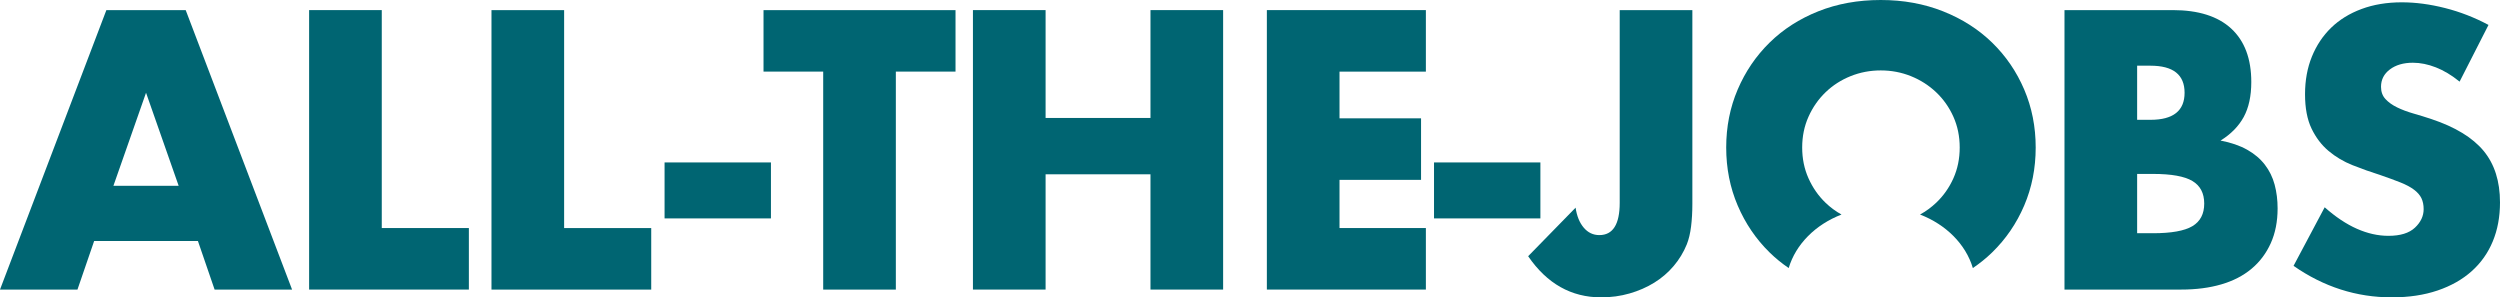 <?xml version="1.0" encoding="utf-8"?>
<!-- Generator: Adobe Illustrator 16.0.0, SVG Export Plug-In . SVG Version: 6.00 Build 0)  -->
<!DOCTYPE svg PUBLIC "-//W3C//DTD SVG 1.1//EN" "http://www.w3.org/Graphics/SVG/1.1/DTD/svg11.dtd">
<svg version="1.1" xmlns="http://www.w3.org/2000/svg" xmlns:xlink="http://www.w3.org/1999/xlink" x="0px" y="0px"
	 width="1079.183px" height="128.36px" viewBox="0 0 1079.183 128.36" enable-background="new 0 0 1079.183 128.36"
	 xml:space="preserve">
<g id="original_text">
</g>
<g id="Layer_1">
	<g>
		<g>
			<path fill="#006572" d="M85.44,104.04h-44.8L33.44,125H0L45.92,4.36h34.24L126.08,125H92.64L85.44,104.04z M77.12,80.2
				L63.04,40.04L48.96,80.2H77.12z"/>
			<path fill="#006572" d="M164.798,4.36v94.08h37.6V125h-68.96V4.36H164.798z"/>
			<path fill="#006572" d="M243.518,4.36v94.08h37.6V125h-68.959V4.36H243.518z"/>
			<path fill="#006572" d="M286.875,70.12h45.92v24.16h-45.92V70.12z"/>
			<path fill="#006572" d="M386.712,30.92V125h-31.36V30.92h-25.76V4.36h82.88v26.56H386.712z"/>
			<path fill="#006572" d="M451.351,50.92h45.28V4.36h31.359V125h-31.359V75.24h-45.28V125h-31.36V4.36h31.36V50.92z"/>
			<path fill="#006572" d="M615.51,30.92h-37.28v20.16h35.2v26.56h-35.2v20.8h37.28V125h-68.641V4.36h68.641V30.92z"/>
			<path fill="#006572" d="M619.028,70.12h45.92v24.16h-45.92V70.12z"/>
			<path fill="#006572" d="M730.547,4.36v83.68c0,3.52-0.188,6.775-0.56,9.76c-0.375,2.988-0.988,5.548-1.841,7.68
				c-1.387,3.415-3.279,6.535-5.68,9.36c-2.4,2.828-5.2,5.228-8.4,7.2c-3.199,1.975-6.747,3.52-10.64,4.64
				c-3.895,1.12-7.975,1.68-12.24,1.68c-12.907,0-23.415-5.92-31.52-17.76l20.479-20.96c0.533,3.627,1.705,6.507,3.521,8.64
				c1.812,2.135,4.053,3.2,6.72,3.2c5.865,0,8.8-4.64,8.8-13.92V4.36H730.547z"/>
			<path fill="#006572" d="M891.184,4.36h46.721c11.092,0,19.52,2.667,25.279,8c5.761,5.335,8.641,13.015,8.641,23.04
				c0,6.08-1.096,11.12-3.28,15.12c-2.188,4-5.52,7.388-10,10.16c4.48,0.855,8.293,2.16,11.44,3.92c3.145,1.76,5.704,3.92,7.68,6.48
				c1.973,2.56,3.385,5.44,4.24,8.64c0.853,3.2,1.279,6.615,1.279,10.24c0,5.655-0.987,10.667-2.96,15.04
				c-1.975,4.375-4.747,8.055-8.319,11.04c-3.575,2.987-7.92,5.228-13.04,6.72c-5.12,1.495-10.88,2.24-17.28,2.24h-50.4V4.36z
				 M922.544,51.72h5.76c9.812,0,14.721-3.893,14.721-11.68c0-7.785-4.908-11.68-14.721-11.68h-5.76V51.72z M922.544,100.68h6.88
				c7.893,0,13.545-1.013,16.96-3.04c3.413-2.025,5.12-5.28,5.12-9.76s-1.707-7.732-5.12-9.76c-3.415-2.025-9.067-3.04-16.96-3.04
				h-6.88V100.68z"/>
			<path fill="#006572" d="M1061.742,35.24c-3.415-2.773-6.827-4.825-10.24-6.16c-3.415-1.333-6.72-2-9.92-2
				c-4.055,0-7.359,0.96-9.92,2.88c-2.56,1.92-3.84,4.428-3.84,7.52c0,2.135,0.64,3.895,1.92,5.28c1.28,1.388,2.96,2.588,5.04,3.6
				c2.08,1.015,4.425,1.895,7.04,2.64c2.612,0.748,5.2,1.547,7.76,2.4c10.24,3.415,17.732,7.975,22.48,13.68
				c4.745,5.708,7.12,13.147,7.12,22.32c0,6.188-1.04,11.788-3.12,16.8c-2.08,5.015-5.12,9.307-9.12,12.88
				c-4,3.575-8.907,6.348-14.72,8.32c-5.815,1.973-12.4,2.96-19.761,2.96c-15.255,0-29.387-4.532-42.399-13.6l13.439-25.28
				c4.692,4.16,9.333,7.255,13.92,9.28c4.585,2.028,9.12,3.04,13.601,3.04c5.12,0,8.933-1.172,11.439-3.52
				c2.506-2.345,3.761-5.012,3.761-8c0-1.812-0.32-3.385-0.96-4.72c-0.641-1.333-1.708-2.56-3.2-3.68
				c-1.495-1.12-3.44-2.16-5.84-3.12c-2.4-0.96-5.308-2.025-8.721-3.2c-4.055-1.28-8.027-2.692-11.92-4.24
				c-3.895-1.545-7.359-3.6-10.399-6.16s-5.495-5.785-7.36-9.68c-1.867-3.893-2.8-8.825-2.8-14.8c0-5.973,0.984-11.385,2.96-16.24
				c1.973-4.853,4.745-9.012,8.32-12.48c3.572-3.465,7.944-6.16,13.119-8.08c5.173-1.92,10.96-2.88,17.36-2.88
				c5.973,0,12.213,0.828,18.72,2.48c6.505,1.655,12.745,4.08,18.721,7.28L1061.742,35.24z"/>
		</g>
		<g>
			<path fill="#006572" d="M859.955,18.4c-5.92-5.76-12.987-10.265-21.2-13.52C830.54,1.627,821.58,0,811.875,0
				c-9.814,0-18.8,1.627-26.96,4.88c-8.16,3.255-15.175,7.76-21.04,13.52c-5.867,5.76-10.455,12.508-13.76,20.24
				c-3.308,7.735-4.96,16.08-4.96,25.04s1.652,17.307,4.96,25.04c3.305,7.735,7.893,14.48,13.76,20.24
				c2.533,2.488,5.295,4.728,8.257,6.748c3.074-10.309,11.585-18.775,22.795-23.097c-2.522-1.401-4.823-3.093-6.892-5.091
				c-3.095-2.985-5.548-6.505-7.36-10.56c-1.814-4.052-2.72-8.48-2.72-13.28c0-4.8,0.905-9.225,2.72-13.28
				c1.812-4.052,4.266-7.572,7.36-10.56c3.093-2.985,6.692-5.305,10.8-6.96c4.105-1.652,8.452-2.48,13.04-2.48
				c4.585,0,8.933,0.828,13.04,2.48c4.105,1.655,7.732,3.975,10.88,6.96c3.146,2.988,5.625,6.508,7.44,10.56
				c1.812,4.055,2.72,8.48,2.72,13.28c0,4.8-0.907,9.228-2.72,13.28c-1.815,4.055-4.295,7.575-7.44,10.56
				c-2.104,1.998-4.43,3.69-6.963,5.091c11.21,4.322,19.722,12.789,22.796,23.098c2.985-2.021,5.77-4.26,8.327-6.749
				c5.92-5.76,10.532-12.505,13.84-20.24c3.305-7.733,4.96-16.08,4.96-25.04s-1.655-17.305-4.96-25.04
				C870.487,30.908,865.875,24.16,859.955,18.4z"/>
		</g>
	</g>
	<g>
	</g>
	<g>
	</g>
	<g>
	</g>
	<g>
	</g>
	<g>
	</g>
	<g>
	</g>
	<g>
	</g>
	<g>
	</g>
	<g>
	</g>
	<g>
	</g>
	<g>
	</g>
	<g>
	</g>
	<g>
	</g>
	<g>
	</g>
	<g>
	</g>
</g>
</svg>
